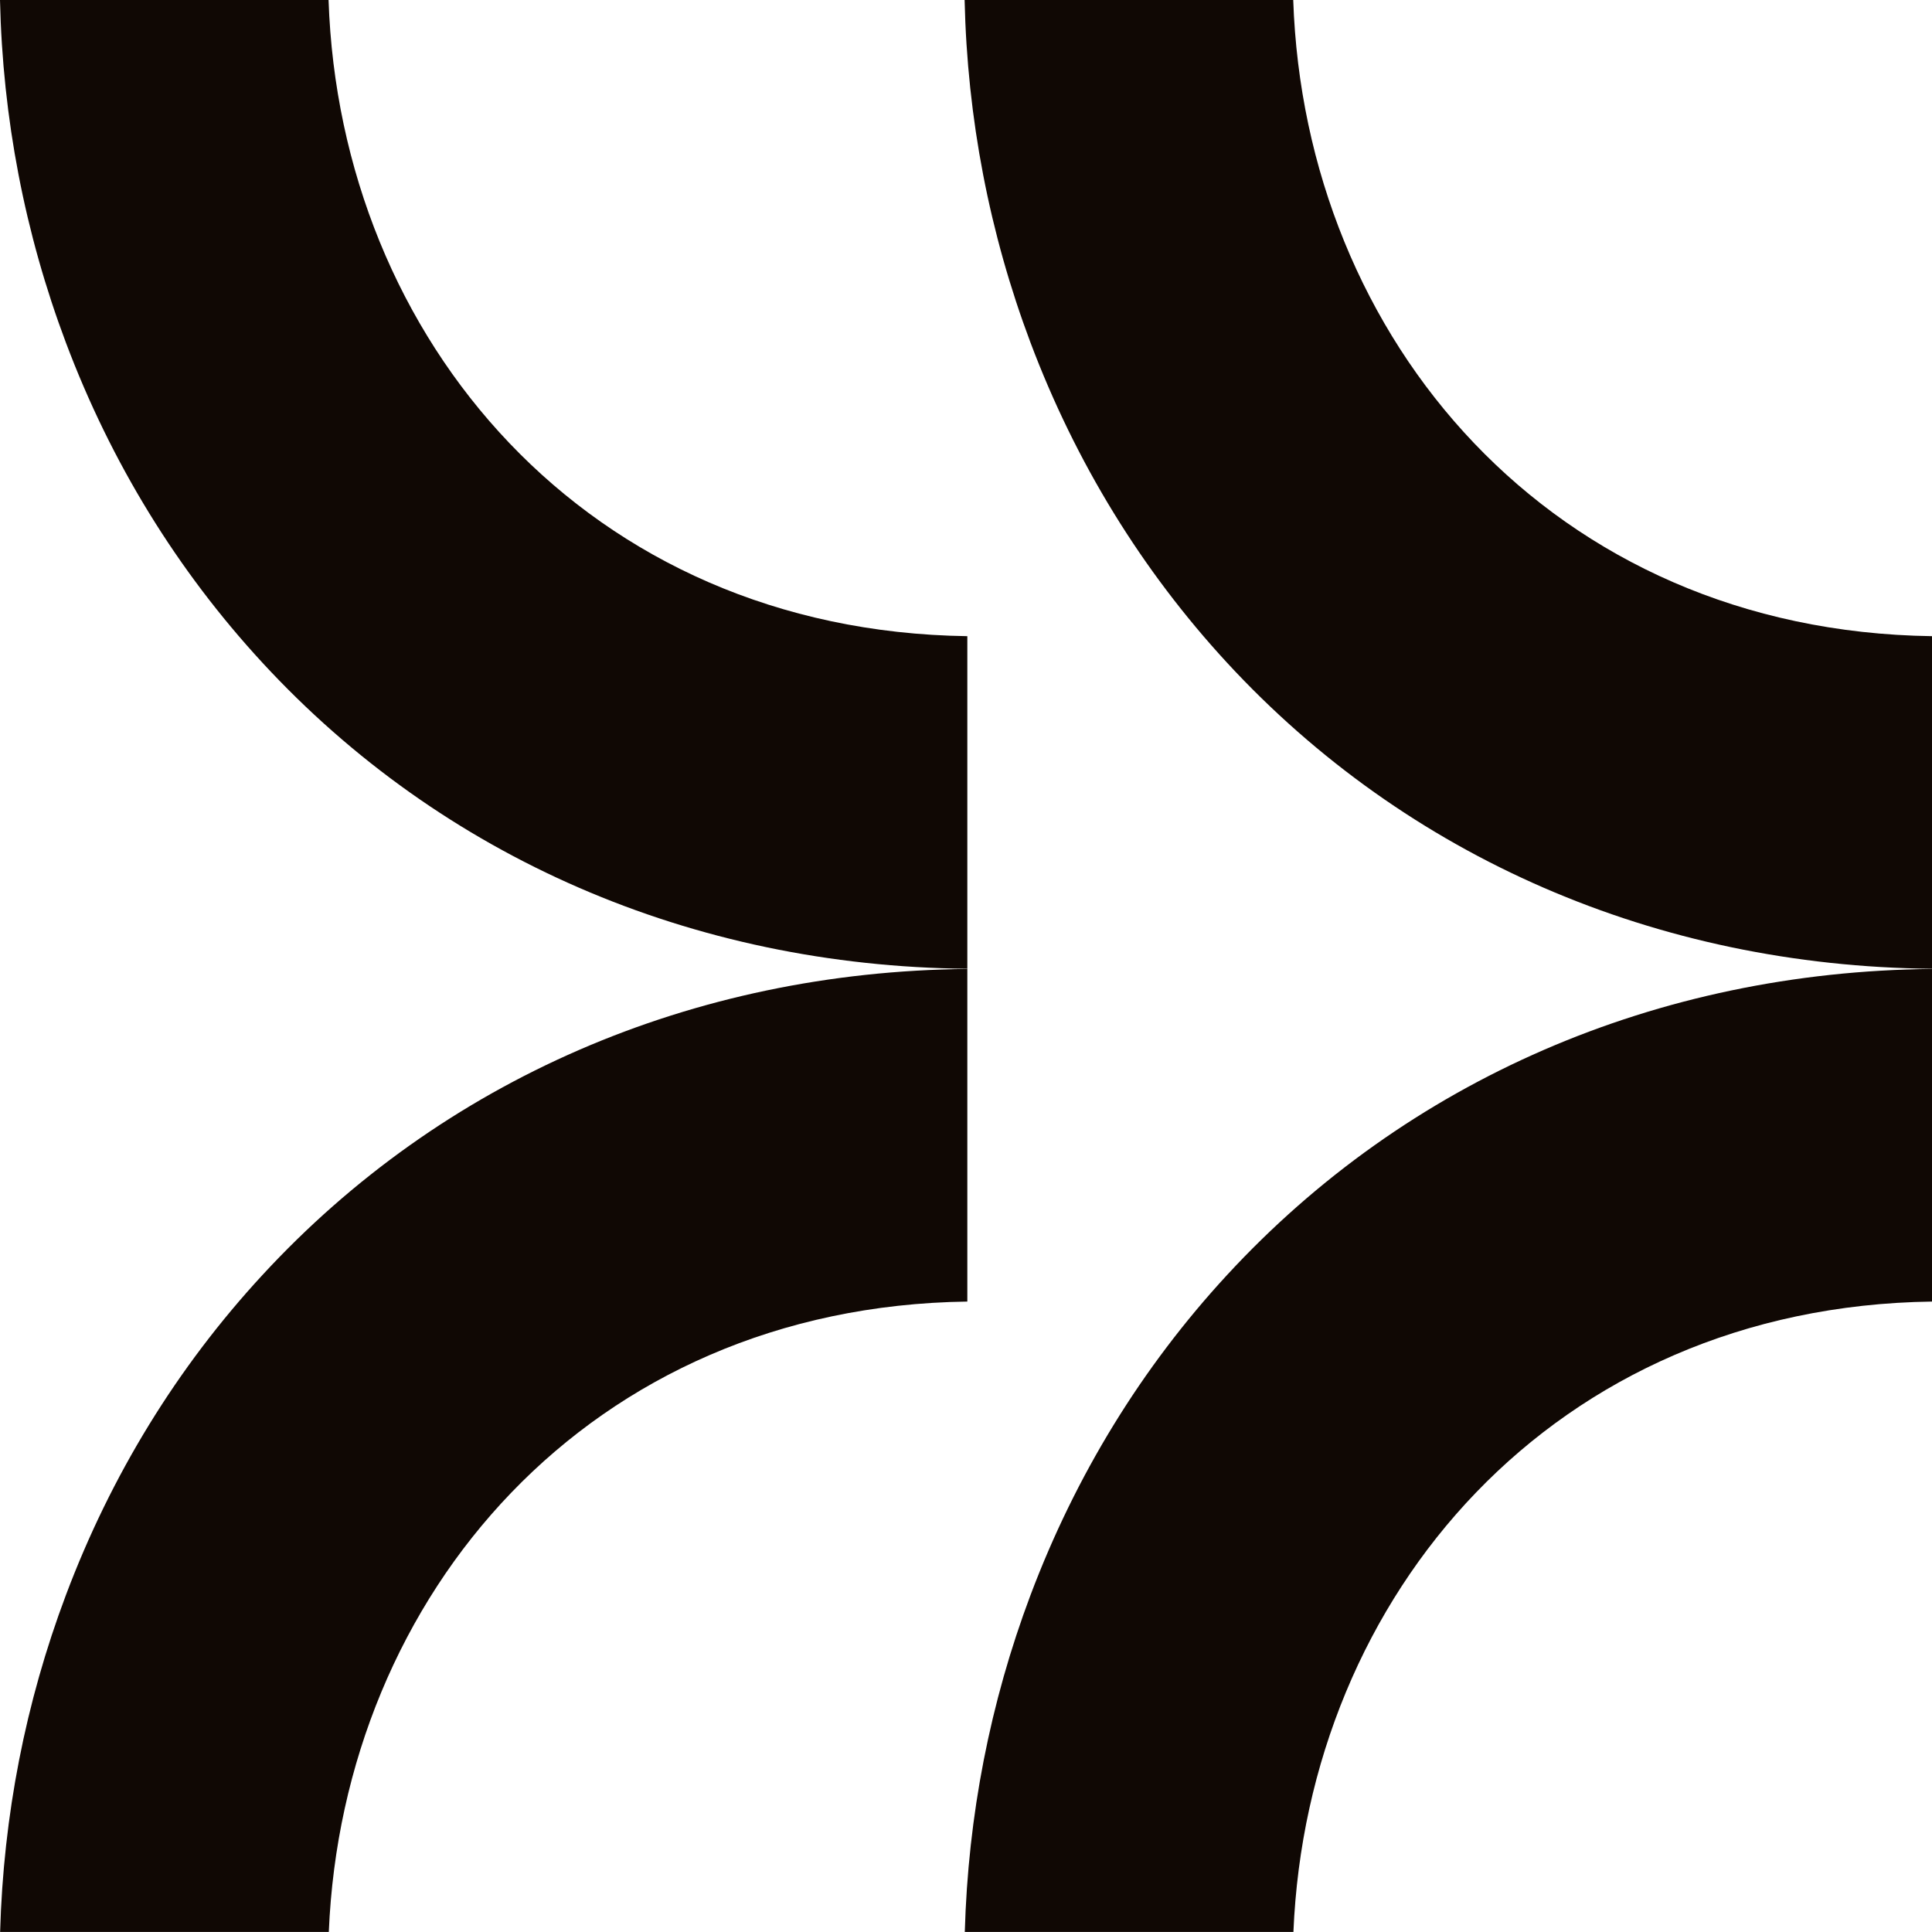 <svg width="32" height="32" viewBox="0 0 32 32" fill="none" xmlns="http://www.w3.org/2000/svg">
<g id="logo icon" clip-path="url(#clip0_6149_2561)">
<g id="Group">
<path id="Vector" d="M16.022 10.537V16.046C11.466 16.001 7.323 14.203 4.346 10.976C2.934 9.446 1.839 7.662 1.091 5.674C0.411 3.865 0.044 1.96 0 0H5.442C5.631 5.615 9.718 10.449 16.022 10.537Z" fill="#100804"/>
<path id="Vector_2" d="M16.022 16.049V21.558C9.754 21.645 5.678 26.425 5.446 31.999H0.002C0.056 30.074 0.422 28.2 1.091 26.421C1.839 24.433 2.934 22.648 4.346 21.119C7.323 17.891 11.466 16.093 16.022 16.049Z" fill="#100804"/>
</g>
<g id="Group_2">
<path id="Vector_3" d="M32 10.537V16.046C27.444 16.001 23.301 14.203 20.323 10.976C18.912 9.446 17.817 7.662 17.068 5.674C16.388 3.865 16.021 1.96 15.977 0H21.42C21.609 5.615 25.695 10.449 32 10.537Z" fill="#100804"/>
<path id="Vector_4" d="M32 16.049V21.558C25.731 21.645 21.655 26.425 21.423 31.999H15.98C16.034 30.074 16.399 28.2 17.068 26.421C17.817 24.433 18.912 22.648 20.323 21.119C23.301 17.891 27.444 16.093 32 16.049Z" fill="#100804"/>
</g>
</g>
<defs>
<clipPath id="clip0_6149_2561">
<rect width="32" height="32" fill="white"/>
</clipPath>
</defs>
</svg>
